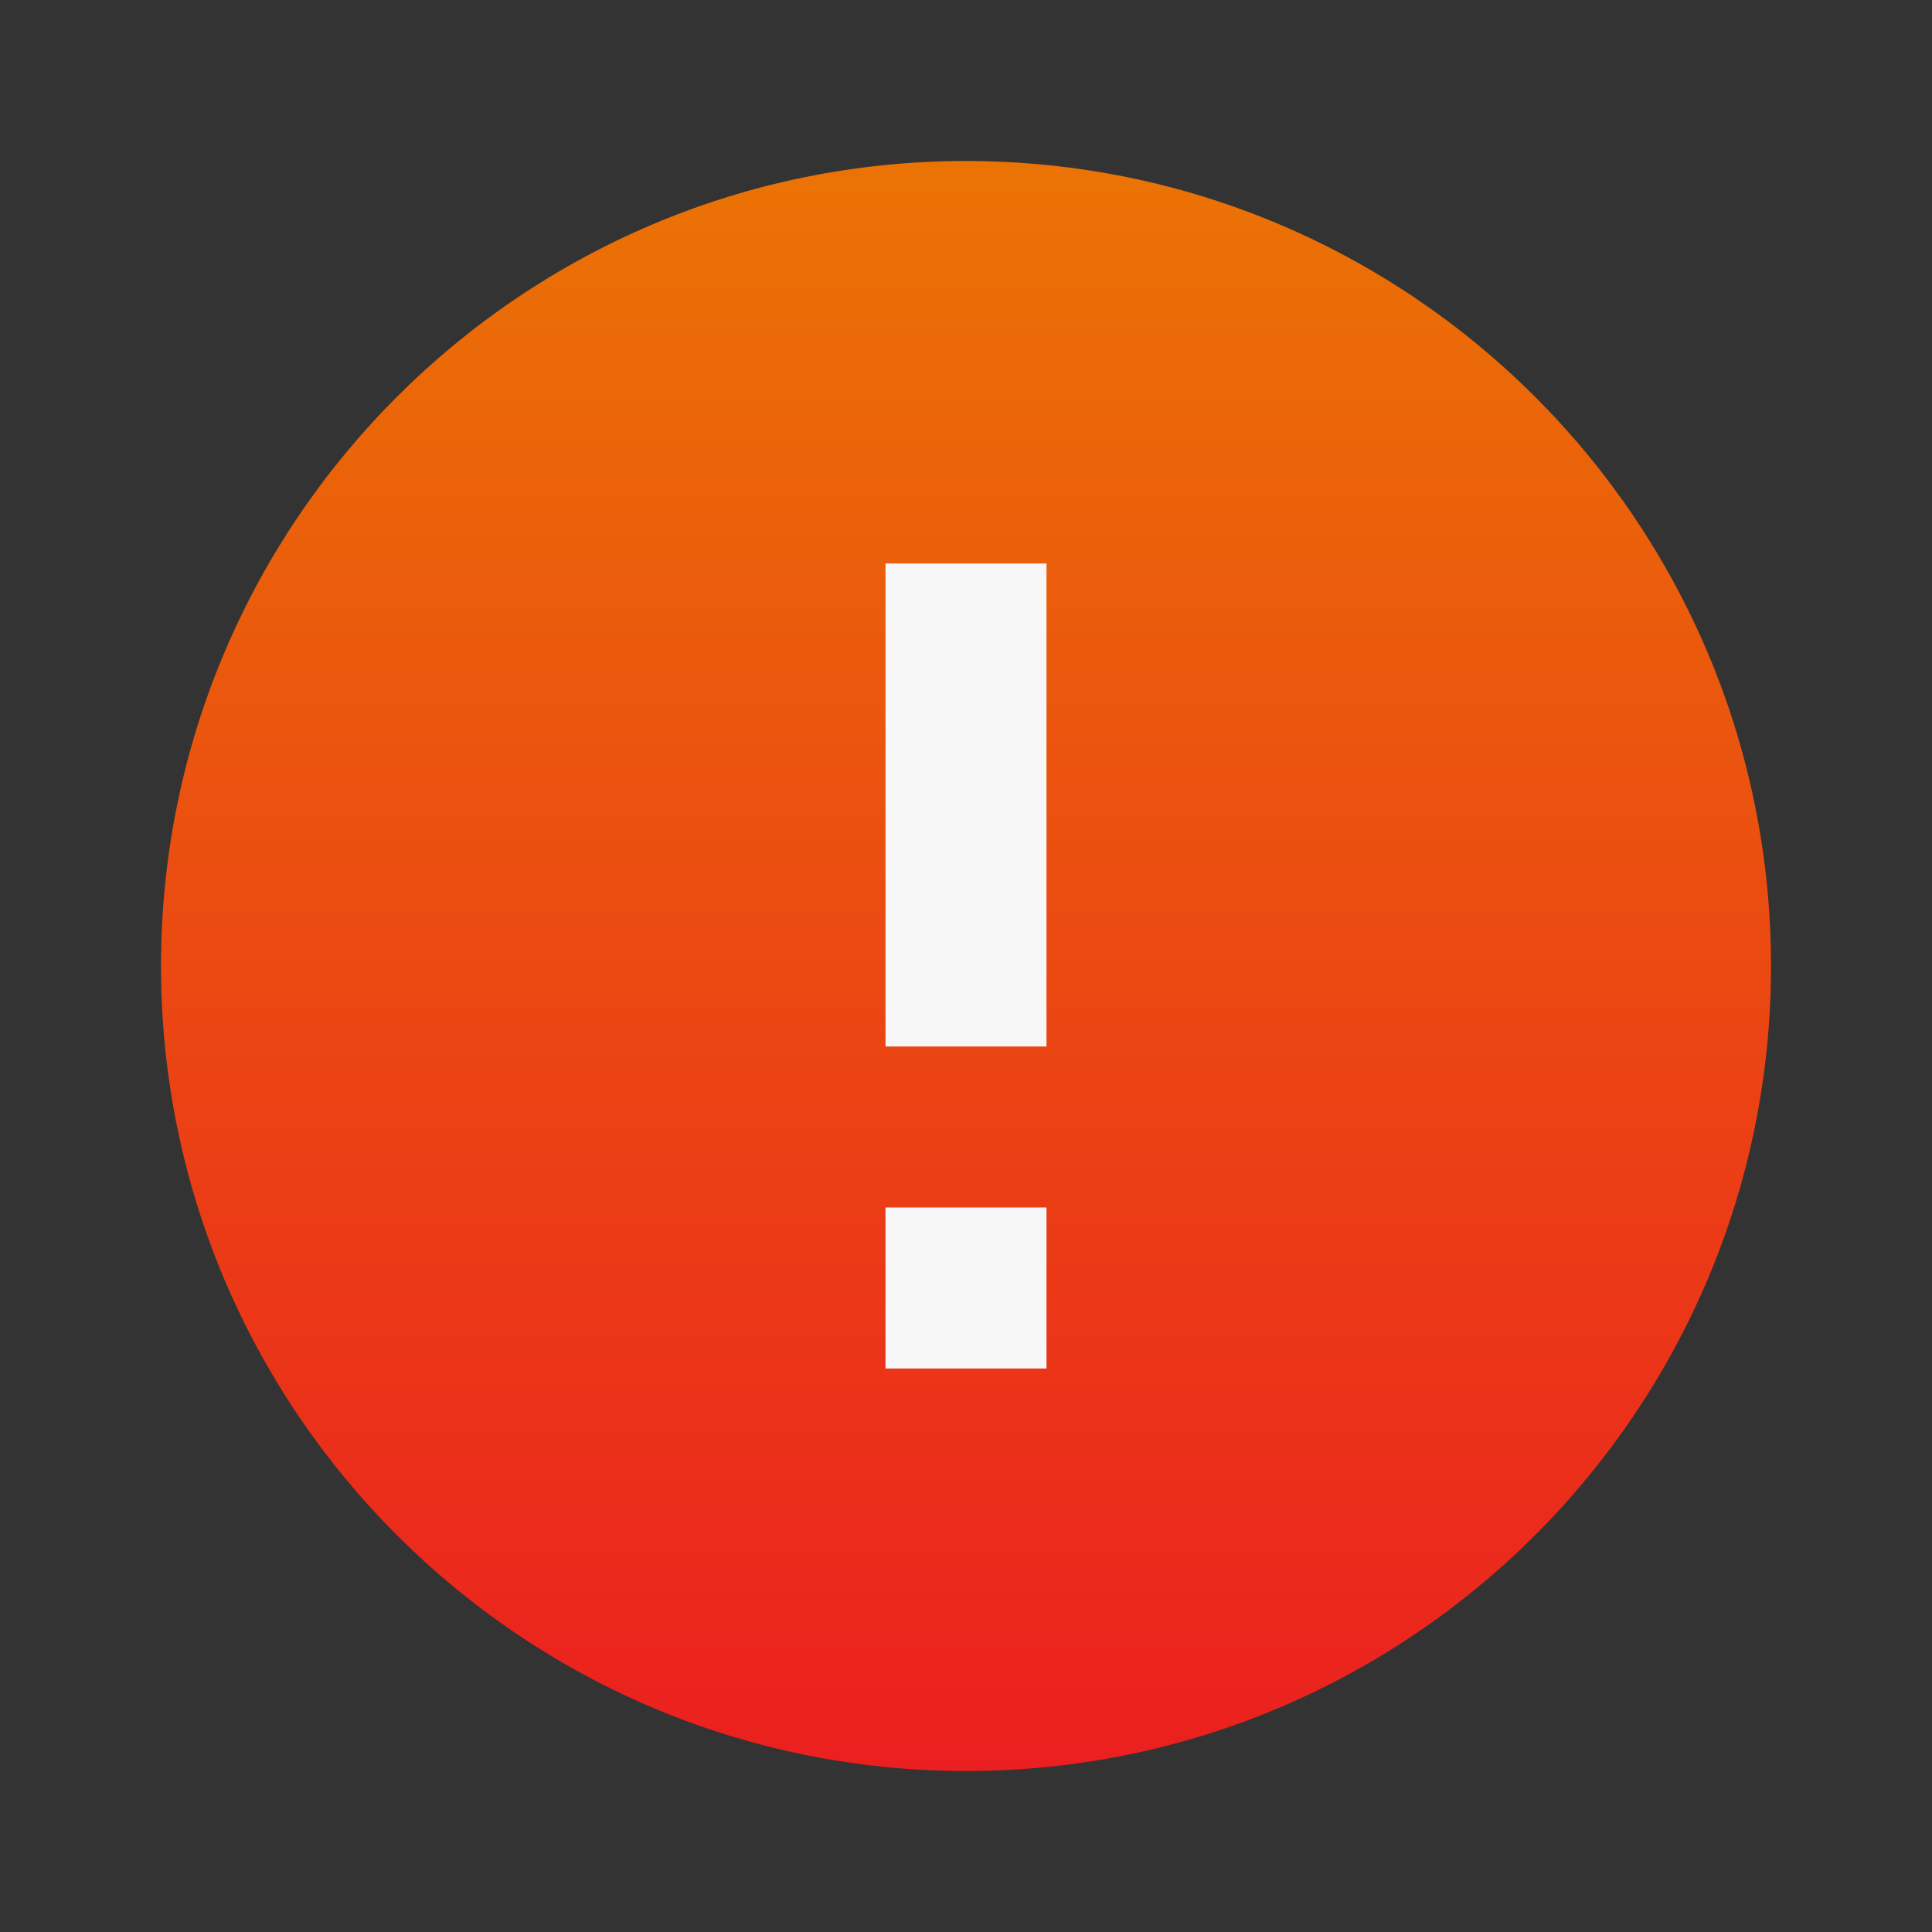 <svg width="512" height="512" viewBox="0 0 512 512" fill="none" xmlns="http://www.w3.org/2000/svg">
<rect x="0" y="0" width="512" height="512" fill="#333333" stroke="none"/>
<path d="M256 42.667C138.24 42.667 42.667 138.24 42.667 256C42.667 373.76 138.24 469.333 256 469.333C373.76 469.333 469.334 373.76 469.334 256C469.334 138.24 373.76 42.667 256 42.667Z" fill="url(#paint0_linear_2_99)"/>
<path d="M277.334 277.333H234.667V149.333H277.334V277.333ZM277.334 362.667H234.667V320H277.334V362.667Z" fill="#F7F7F7"/>
<defs>
<linearGradient id="paint0_linear_2_99" x1="256" y1="42.667" x2="256" y2="469.333" gradientUnits="userSpaceOnUse">
<stop stop-color="#EB7304"/>
<stop offset="1" stop-color="#EB1F1F"/>
</linearGradient>
</defs>
</svg>
